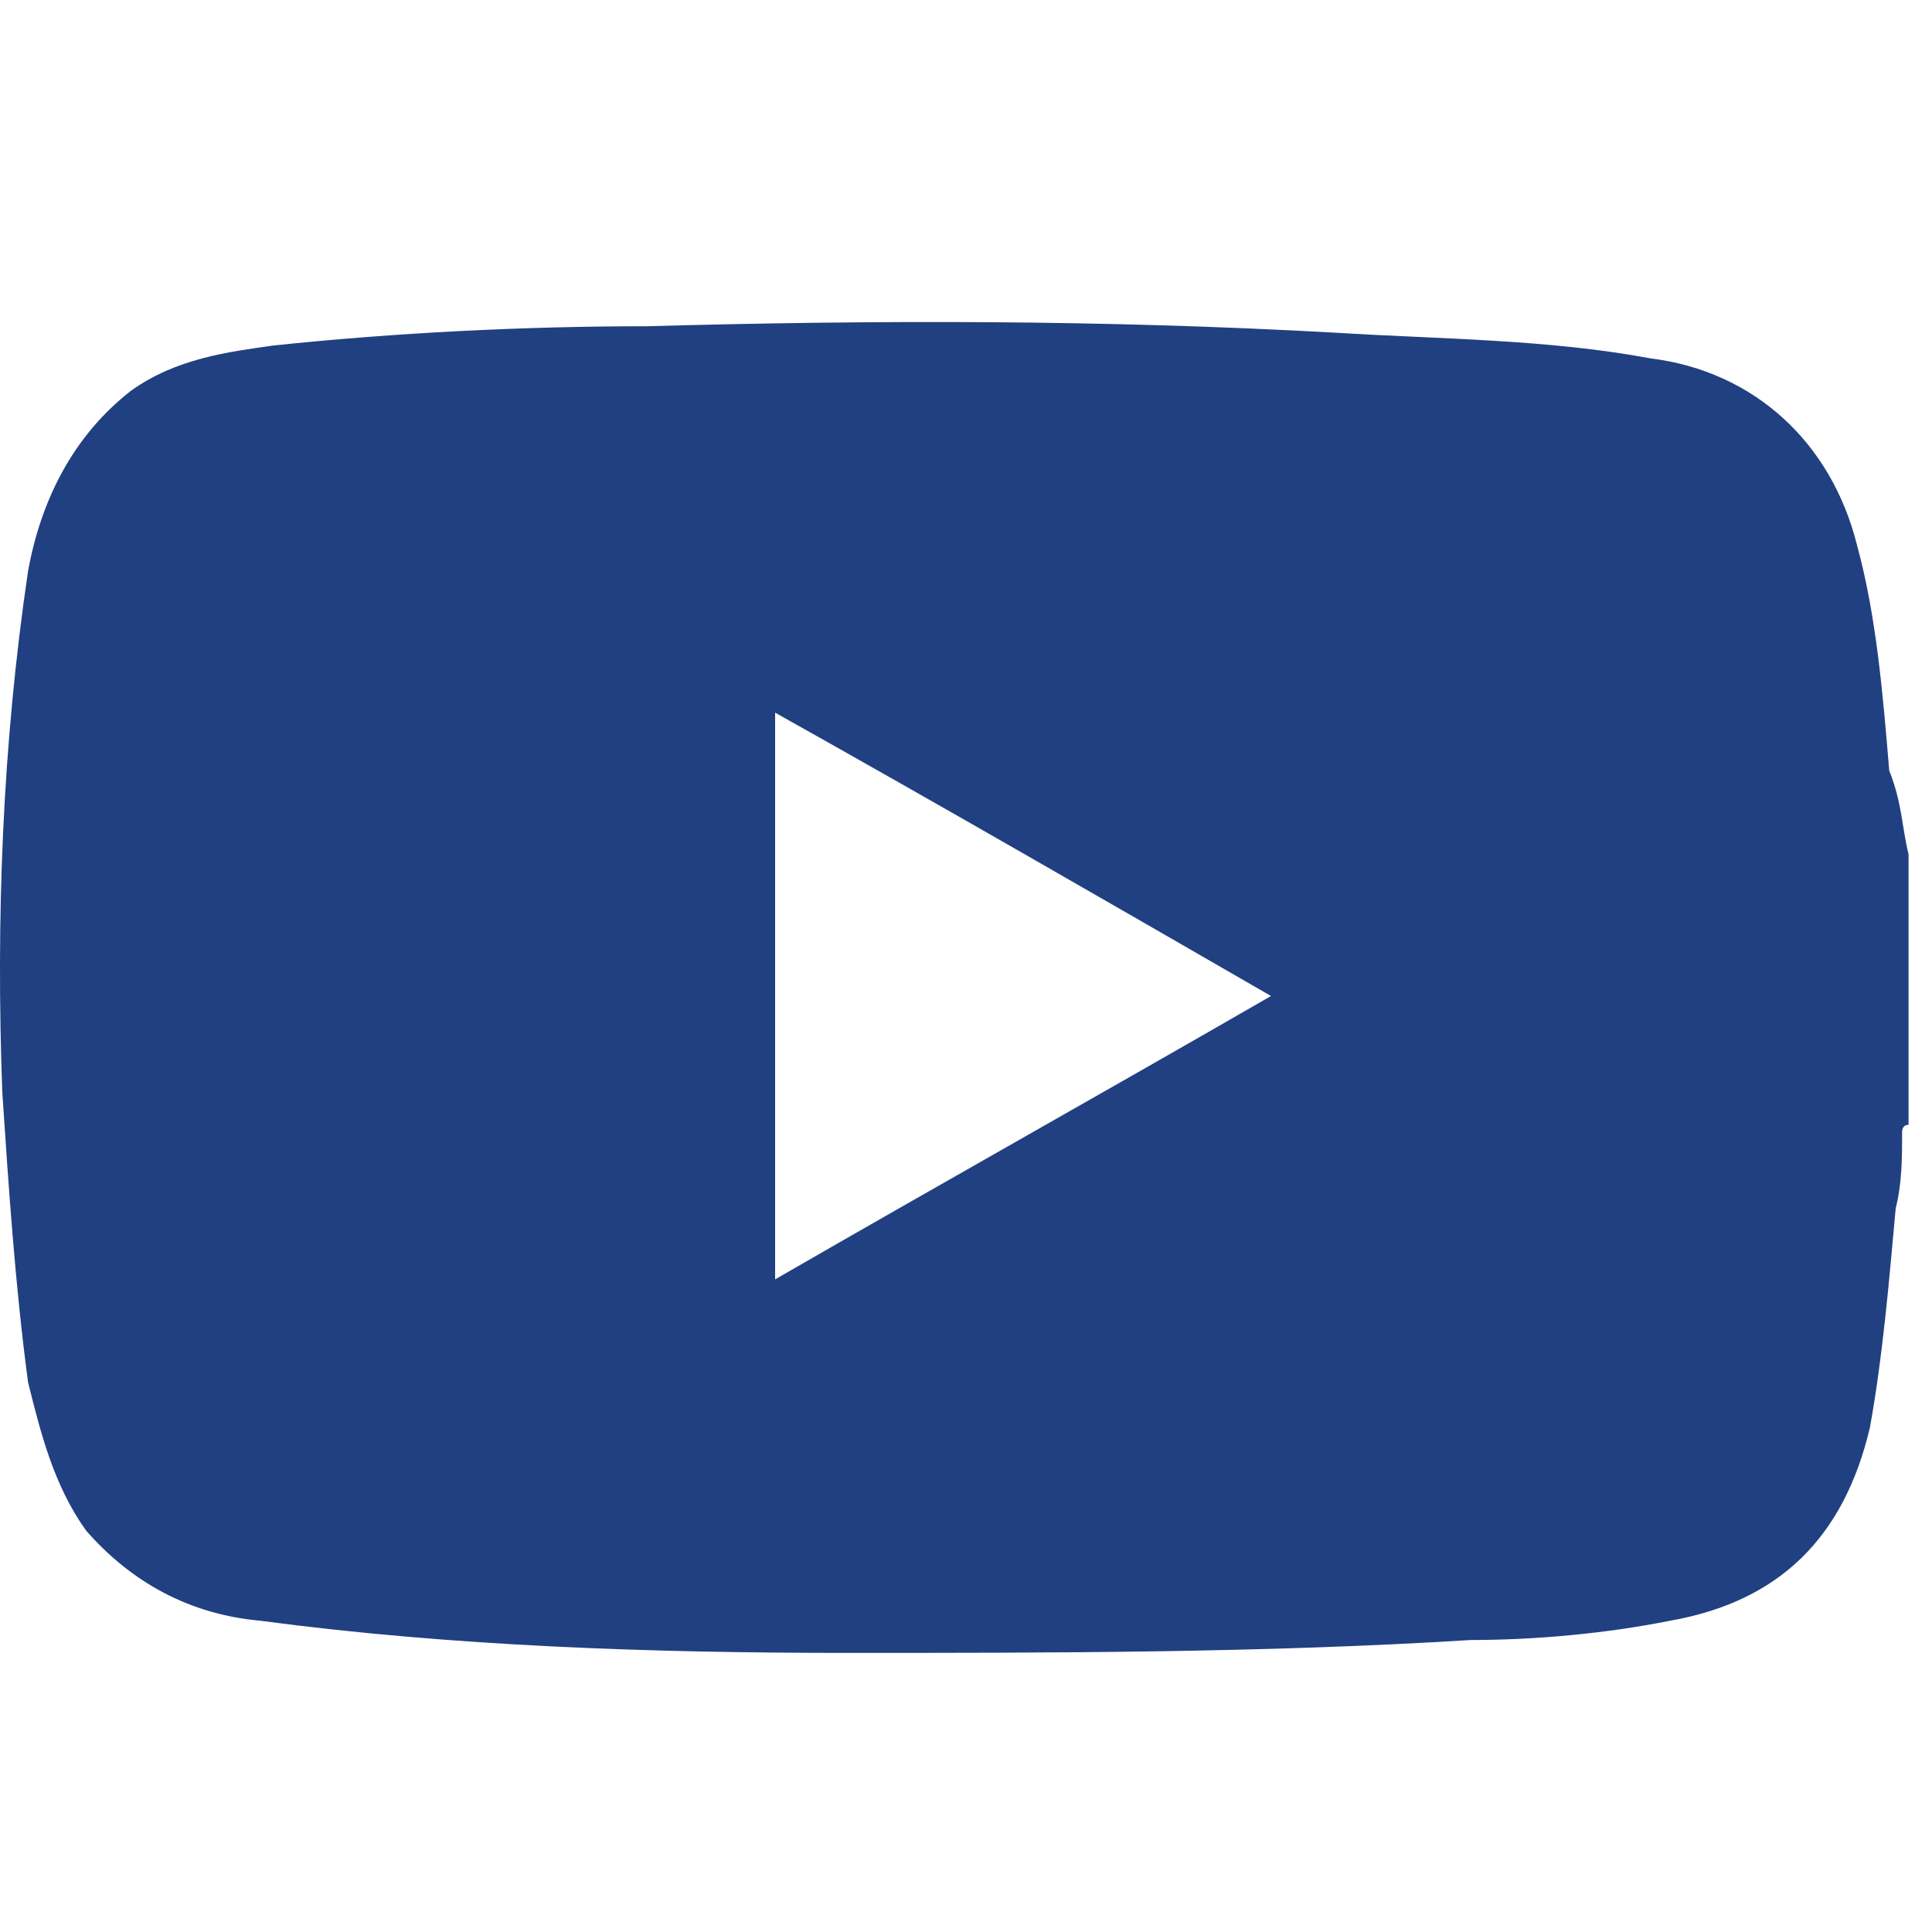 <svg width="30" height="30" viewBox="0 0 30 30" fill="none" xmlns="http://www.w3.org/2000/svg">
<path d="M29.636 13.266C29.636 14.666 29.636 16.066 29.636 17.466C29.536 17.466 29.536 17.566 29.536 17.566C29.536 17.966 29.536 18.366 29.436 18.766C29.336 19.866 29.236 21.066 29.036 22.166C28.636 23.866 27.636 24.866 25.936 25.166C24.936 25.366 23.836 25.466 22.836 25.466C19.636 25.666 16.336 25.666 13.136 25.666C10.136 25.666 7.036 25.566 4.036 25.166C2.936 25.066 2.036 24.566 1.336 23.766C0.836 23.066 0.636 22.266 0.436 21.466C0.236 19.966 0.136 18.466 0.036 16.966C-0.064 14.266 0.036 11.566 0.436 8.866C0.636 7.766 1.136 6.766 2.036 6.066C2.736 5.566 3.536 5.466 4.236 5.366C6.136 5.166 8.136 5.066 10.036 5.066C13.636 4.966 17.136 4.966 20.736 5.166C22.336 5.266 24.036 5.266 25.636 5.566C27.236 5.766 28.436 6.866 28.836 8.466C29.136 9.566 29.236 10.766 29.336 11.966C29.536 12.466 29.536 12.866 29.636 13.266ZM12.036 11.066C12.036 14.066 12.036 16.966 12.036 19.866C14.636 18.366 17.136 16.966 19.736 15.466C17.136 13.966 14.536 12.466 12.036 11.066Z" fill="#214081"/>
</svg>
